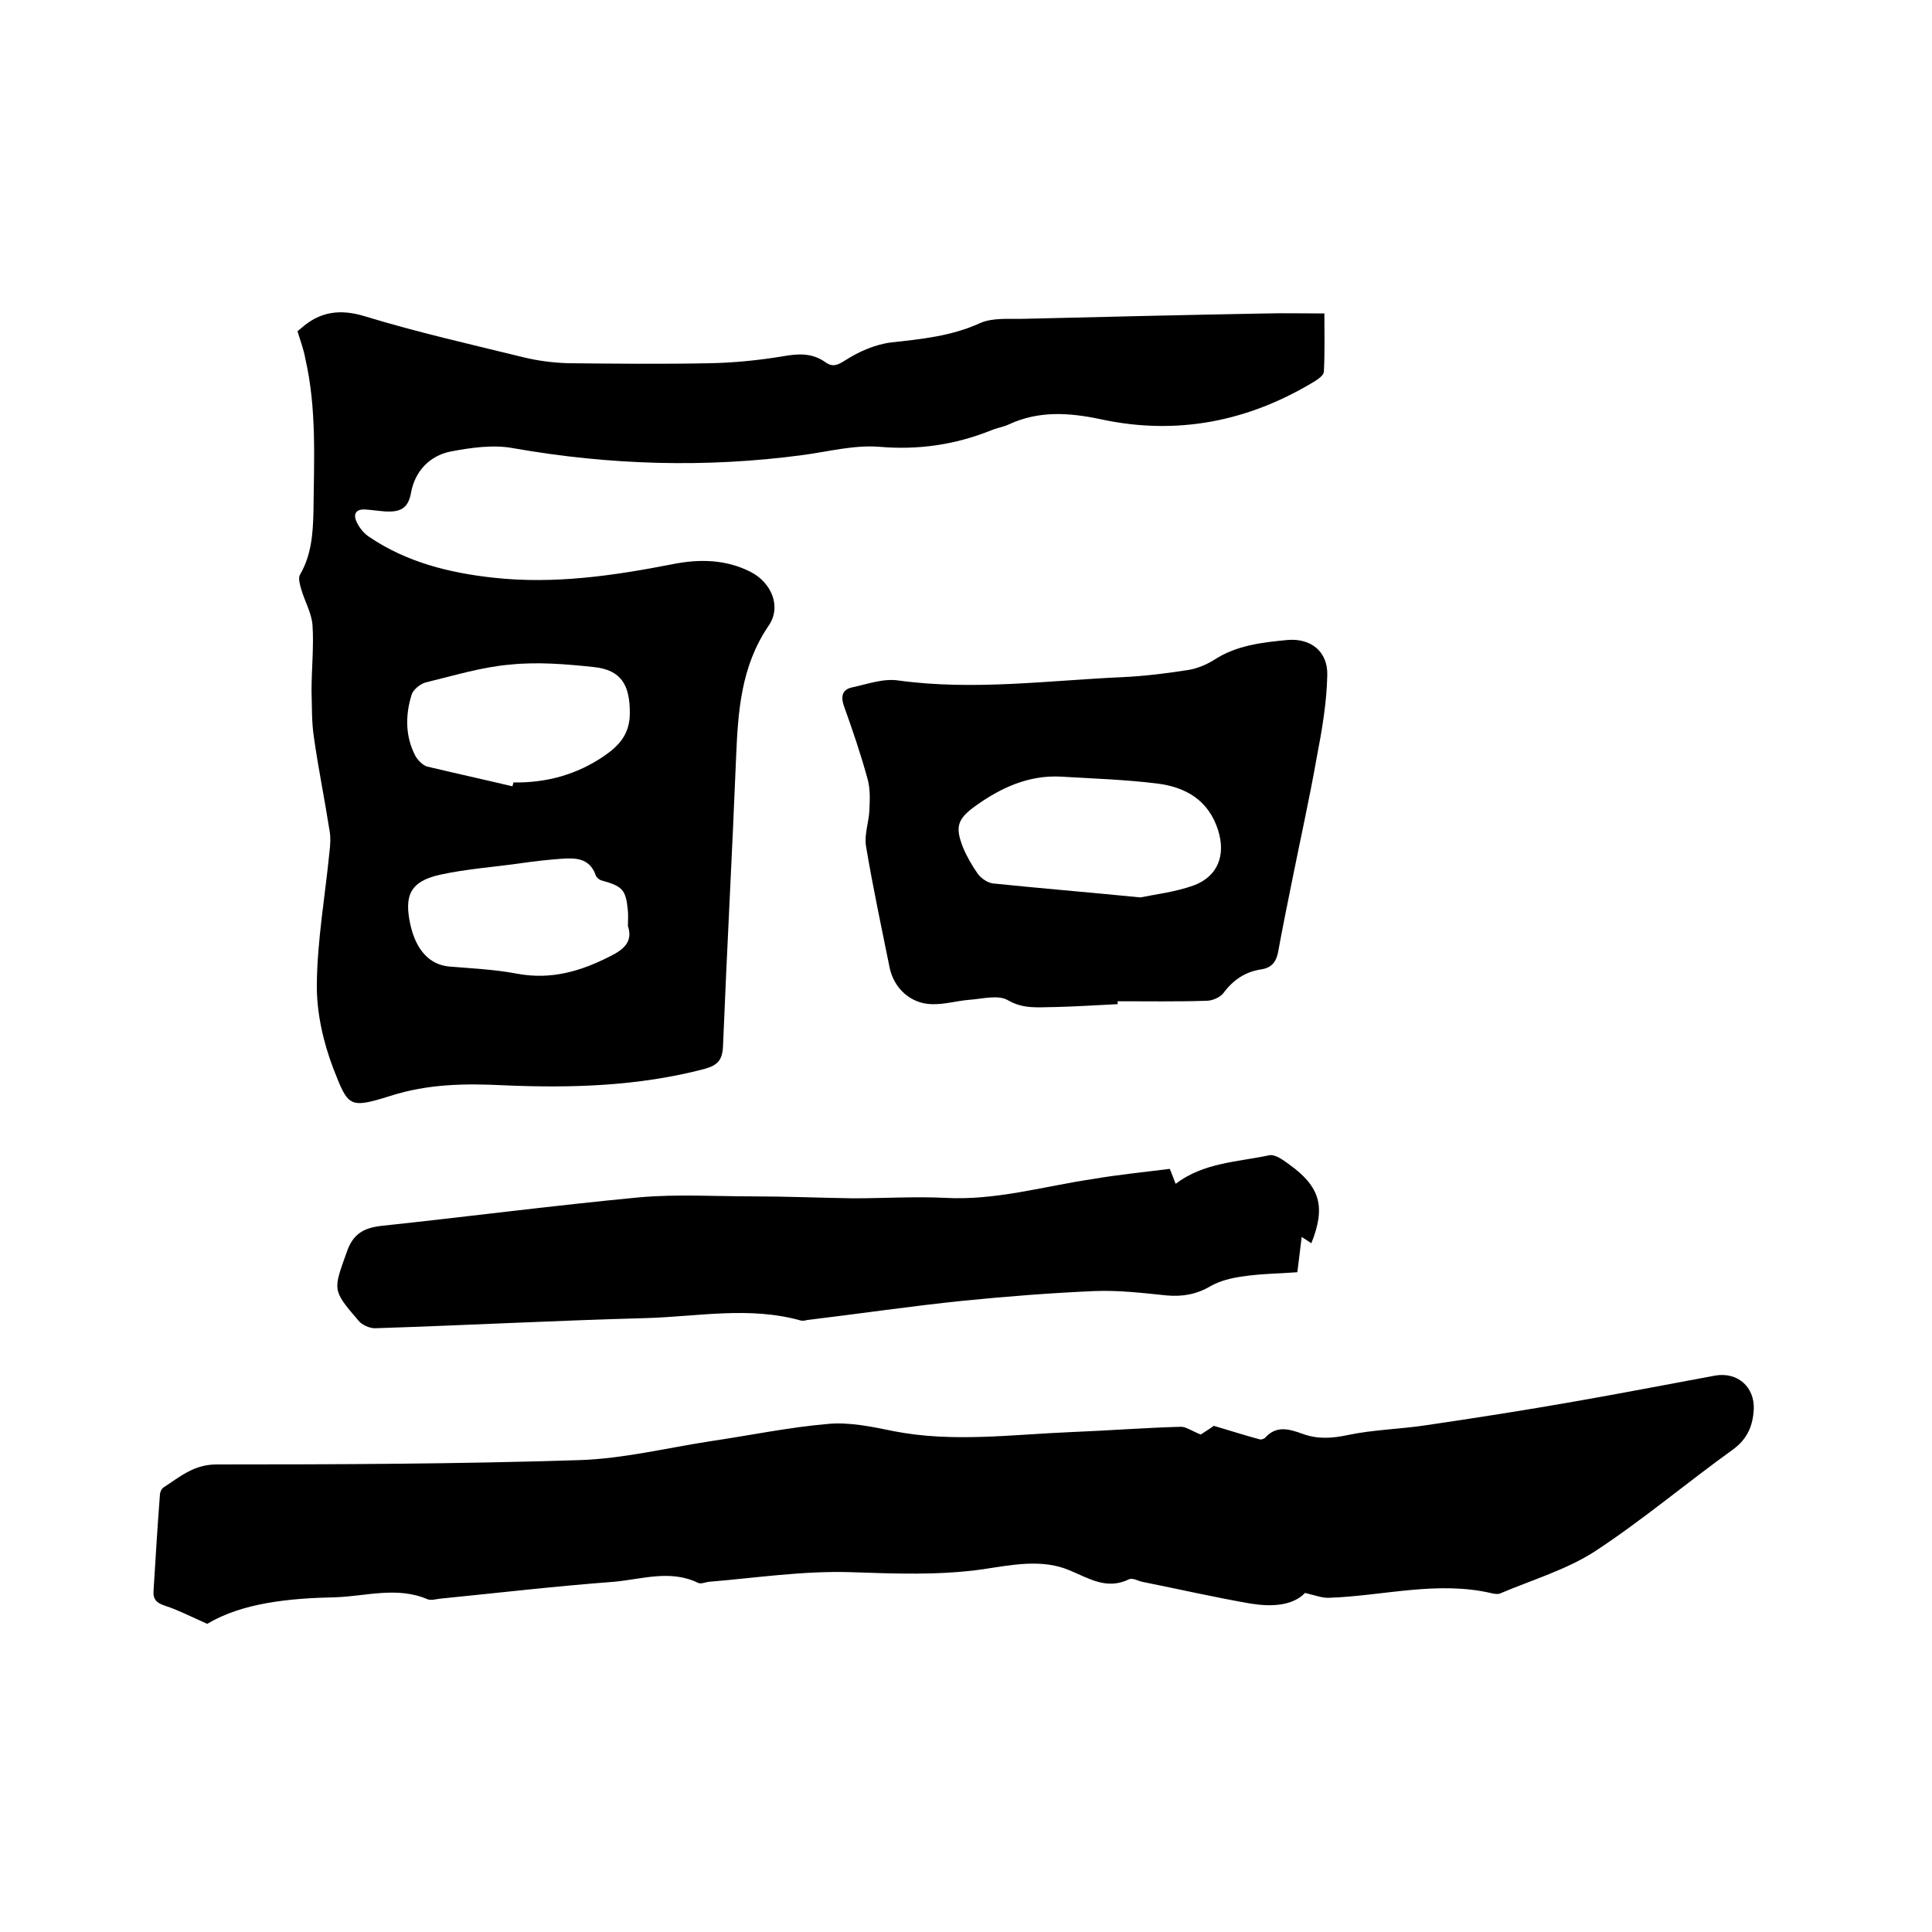 <svg enable-background="new 0 0 400 400" viewBox="0 0 400 400" xmlns="http://www.w3.org/2000/svg"><path d="m61.6 68.6c.4-.4.6-.5.7-.6 3.9-3.5 8.1-4.1 13.3-2.5 10.8 3.3 21.9 5.8 32.9 8.5 2.9.7 6 1.1 9.1 1.2 9.8.1 19.7.2 29.5 0 4.9-.1 9.9-.6 14.8-1.4 3.3-.6 6.2-.8 9 1.2 1.4 1 2.4.7 4.1-.4 2.8-1.8 6.2-3.3 9.5-3.7 6.3-.7 12.5-1.3 18.4-4 2.7-1.2 6.2-.8 9.3-.9 16.6-.4 33.2-.8 49.8-1.1 3.9-.1 7.8 0 12.2 0 0 3.9.1 8-.1 12 0 .8-1.2 1.6-2 2.1-13.7 8.3-28.5 11.2-44.2 7.8-6.6-1.4-12.9-1.8-19.1 1.1-1.1.5-2.4.7-3.6 1.2-7.5 3-15.1 4.1-23.2 3.4-5.2-.4-10.5 1-15.7 1.7-20.1 2.7-40.1 2.1-60-1.4-4.2-.8-8.9-.1-13.1.7-4.3.9-7.3 4.1-8.1 8.5-.6 3.5-2.5 4-5.2 3.9-1.4-.1-2.7-.3-4.1-.4-2.1-.2-2.8.9-1.9 2.7.6 1.2 1.5 2.3 2.6 3 7.7 5.2 16.5 7.4 25.6 8.4 12.6 1.4 24.9-.4 37.2-2.8 5.5-1.1 11-1 16.1 1.6 4.3 2.2 6.5 7.2 3.7 11.2-5.7 8.4-6.3 17.7-6.7 27.2-.8 19.9-1.9 39.7-2.7 59.6-.1 3-1 4.1-3.8 4.9-13.7 3.6-27.6 4-41.6 3.4-8-.4-15.7-.3-23.5 2.2-8.6 2.7-8.7 2.2-11.8-5.7-2.1-5.5-3.5-11.7-3.4-17.6.1-9 1.7-18 2.6-27.1.2-1.6.3-3.2 0-4.7-1-6.4-2.3-12.7-3.2-19.1-.5-3.2-.4-6.5-.5-9.7 0-4.5.5-9.1.2-13.6-.2-2.5-1.6-4.9-2.3-7.3-.3-1-.7-2.4-.3-3.1 2.4-4.1 2.7-8.6 2.8-13.2.1-10.6.7-21.2-1.7-31.6-.3-1.8-1-3.6-1.6-5.6zm44.5 94.2c.1-.3.1-.5.2-.8 6.8.1 13.1-1.6 18.8-5.5 3.2-2.2 5.3-4.6 5.3-8.9 0-5.7-1.7-8.9-7.5-9.5-5.7-.6-11.6-1.1-17.3-.5-5.9.5-11.7 2.3-17.5 3.7-1.1.3-2.6 1.5-2.9 2.6-1.3 4.2-1.3 8.6.8 12.6.5.9 1.5 1.9 2.4 2.2 5.9 1.4 11.8 2.7 17.7 4.1zm23.9 28.9c0-1.2.1-2.1 0-3.1-.4-4.4-1.1-5.1-5.4-6.3-.5-.1-1.2-.7-1.3-1.2-1.3-3.5-4.2-3.5-7.1-3.3-2.7.2-5.5.5-8.2.9-5.6.8-11.4 1.2-16.9 2.4-6.2 1.4-7.5 4.3-6.1 10.5 1.2 5.2 4 8.1 7.9 8.5 4.7.4 9.5.6 14.2 1.5 7 1.3 13.1-.5 19.2-3.6 2.8-1.4 4.8-3 3.7-6.3z"/><path d="m42.9 336.2c-3.6-1.6-6.1-2.9-8.6-3.7-1.9-.6-2.7-1.4-2.5-3.3.4-6.5.8-13.1 1.3-19.6 0-.6.3-1.3.7-1.6 3.4-2.2 6.3-4.8 11-4.8 25.1 0 50.2-.1 75.2-.9 9-.3 18-2.5 27-3.9 8.2-1.2 16.3-2.9 24.5-3.6 4.4-.4 9.1.6 13.5 1.5 12.2 2.4 24.5.7 36.7.2 7.6-.3 15.2-.9 22.8-1.1 1.1 0 2.3.9 4.1 1.6.6-.4 1.9-1.2 2.7-1.8 3.4 1 6.5 2 9.5 2.8.3.1.9-.1 1.1-.3 2.4-2.7 5.1-1.8 7.9-.8 3.1 1.1 6 .9 9.3.2 5.2-1.1 10.7-1.2 16-2 10.2-1.5 20.5-3.1 30.7-4.9 9.8-1.7 19.5-3.6 29.3-5.4 4.6-.8 8.2 2.3 8 7-.2 3.4-1.3 6.1-4.3 8.3-9.6 6.9-18.7 14.6-28.6 21.1-5.9 3.8-13 5.9-19.6 8.7-.4.2-1.1.1-1.6 0-11.3-2.7-22.5.5-33.7.9-1.5.1-3-.5-5.1-1-2.6 2.7-7 2.9-11.3 2.2-7.5-1.3-14.9-3-22.4-4.5-.9-.2-2.1-.9-2.8-.5-4.6 2.2-8.2-.2-12.3-1.9-5.7-2.4-11.9-1.1-17.9-.2-9.2 1.3-18.3.9-27.5.6-9.8-.3-19.6 1.2-29.3 2-.7.1-1.6.5-2.2.2-5.8-2.8-11.7-.7-17.5-.2-12 .9-24 2.3-36 3.5-.8.1-1.8.4-2.5.1-6.3-2.7-12.8-.6-19.1-.4-9.7.2-19.3 1.2-26.5 5.5z"/><path d="m231.4 207.9c-4.3.2-8.7.5-13 .6-3.3 0-6.4.5-9.7-1.4-2-1.2-5.3-.3-8-.1-2.6.2-5.2 1-7.8.9-4.4-.1-7.8-3.3-8.7-7.5-1.7-8.4-3.5-16.8-4.9-25.2-.4-2.4.6-5 .7-7.5.1-2.2.2-4.4-.4-6.5-1.4-5.1-3.1-10.1-4.9-15.1-.7-2.1-.2-3.4 1.8-3.8 3.2-.7 6.5-1.9 9.6-1.4 15.5 2.1 30.8 0 46.2-.7 4.6-.2 9.3-.8 13.8-1.5 1.8-.3 3.7-1.1 5.3-2.1 4.6-3 9.9-3.6 15.2-4.1 4.8-.4 8.3 2.4 8.2 7.2-.1 5.7-1.1 11.5-2.2 17.2-1.5 8.5-3.4 17-5.1 25.5-1 4.9-2 9.9-2.9 14.8-.4 2-1.4 3.2-3.5 3.5-3.3.5-5.8 2.2-7.8 4.9-.7.9-2.3 1.6-3.5 1.6-6.1.2-12.3.1-18.4.1zm4.7-22.1c2.9-.6 7.2-1.1 11.1-2.5 5-1.9 6.6-6.3 5-11.4-2-6.3-6.8-9-12.8-9.7-6.5-.8-13-1-19.6-1.4-6.8-.4-12.6 2.3-17.9 6.1-3.7 2.7-4.2 4.3-2.5 8.6.8 1.9 1.9 3.8 3.1 5.5.7.9 1.9 1.7 3 1.9 9.7 1 19.5 1.8 30.6 2.9z"/><path d="m242.2 242c.5 1.2.8 2.1 1.2 3.1 5.8-4.4 12.7-4.5 19.3-5.9 1.2-.3 2.9.9 4.1 1.8 6.6 4.7 7.7 8.9 4.7 16.4-.6-.4-1.2-.8-2-1.3-.3 2.6-.6 4.8-.9 7.3-3.9.3-7.7.3-11.5.9-2.2.3-4.6.9-6.5 2-2.9 1.7-5.8 2.2-9.1 1.9-4.9-.5-9.9-1.1-14.9-.9-9.1.4-18.1 1.1-27.1 2-10.8 1.1-21.6 2.7-32.4 4-.4.1-.9.2-1.3.1-10.7-3-21.4-.8-32.1-.5-18.7.5-37.4 1.5-56.1 2.1-1.1 0-2.7-.7-3.4-1.6-5.5-6.4-5.2-6.3-2.4-14.2 1.3-3.8 3.6-5 7.2-5.4 17.8-1.9 35.5-4.2 53.3-5.9 7.9-.7 15.8-.2 23.8-.2 6.8 0 13.7.3 20.5.4 6.3 0 12.7-.4 19-.1 10.5.6 20.5-2.4 30.7-3.9 5.2-.9 10.4-1.4 15.9-2.1z"/></svg>